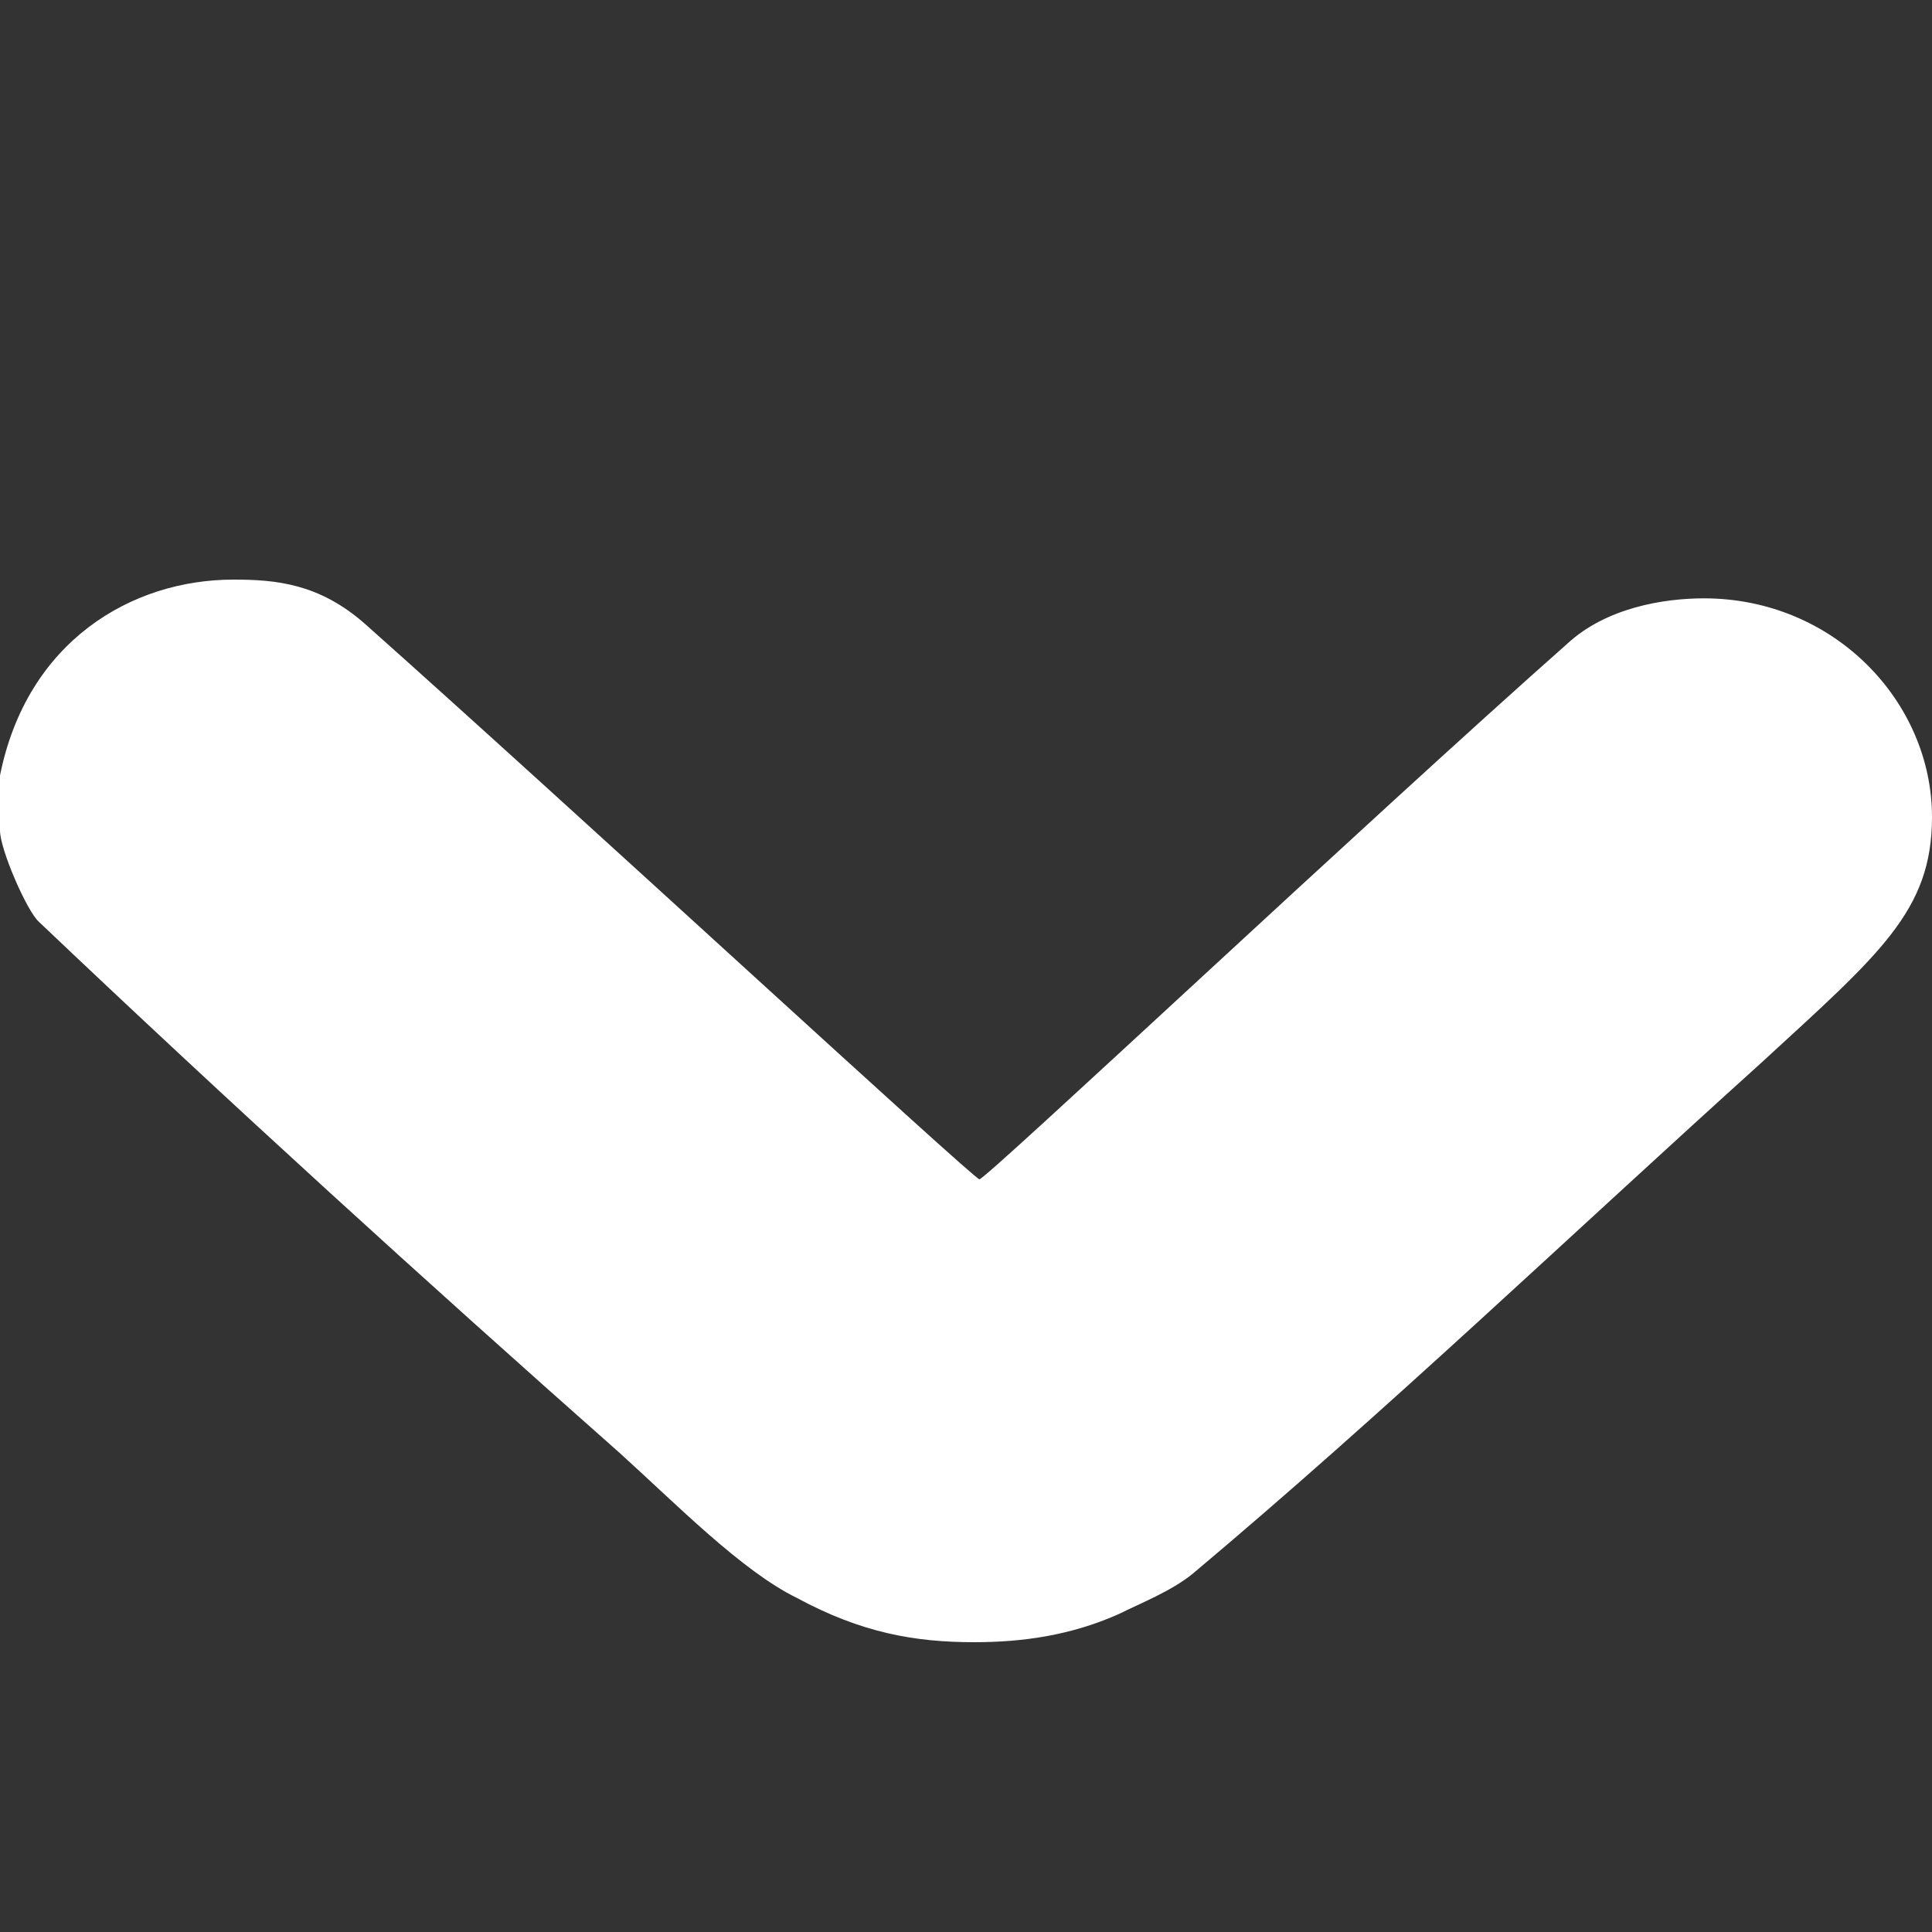 <?xml version="1.0" encoding="utf-8"?>
<!-- Generator: Adobe Illustrator 16.0.0, SVG Export Plug-In . SVG Version: 6.00 Build 0)  -->
<!DOCTYPE svg PUBLIC "-//W3C//DTD SVG 1.1//EN" "http://www.w3.org/Graphics/SVG/1.1/DTD/svg11.dtd">
<svg version="1.1" id="Capa_1" xmlns="http://www.w3.org/2000/svg" xmlns:xlink="http://www.w3.org/1999/xlink" x="0px" y="0px"
	 width="20px" height="20px" viewBox="0 0 20 20" enable-background="new 0 0 20 20" xml:space="preserve">
<rect x="0" y="0" width="20" height="20" fill="#333333" stroke="none"/>
<path id="down" fill-rule="evenodd" clip-rule="evenodd" fill="#FFFFFF" d="M3.778,6.458C3.305,6.042,2.861,6,2.417,6
	C1.361,6,0.278,6.639,0,8.028v0.57c0,0.194,0.278,0.833,0.402,0.944c1.959,1.861,3.972,3.694,6.014,5.5
	C7,15.57,7.68,16.264,8.25,16.542C8.917,16.903,9.472,17,10.083,17c0.5,0,1-0.069,1.5-0.292c0.222-0.111,0.542-0.236,0.764-0.417
	c1.986-1.667,3.903-3.5,5.889-5.292C19.458,9.875,20,9.431,20,8.458c0-1.194-1.014-2.264-2.361-2.264
	c-0.417,0-1.014,0.097-1.417,0.472c-2.042,1.806-6.014,5.542-6.083,5.542C10.083,12.209,5.916,8.361,3.778,6.458z"/>
</svg>
